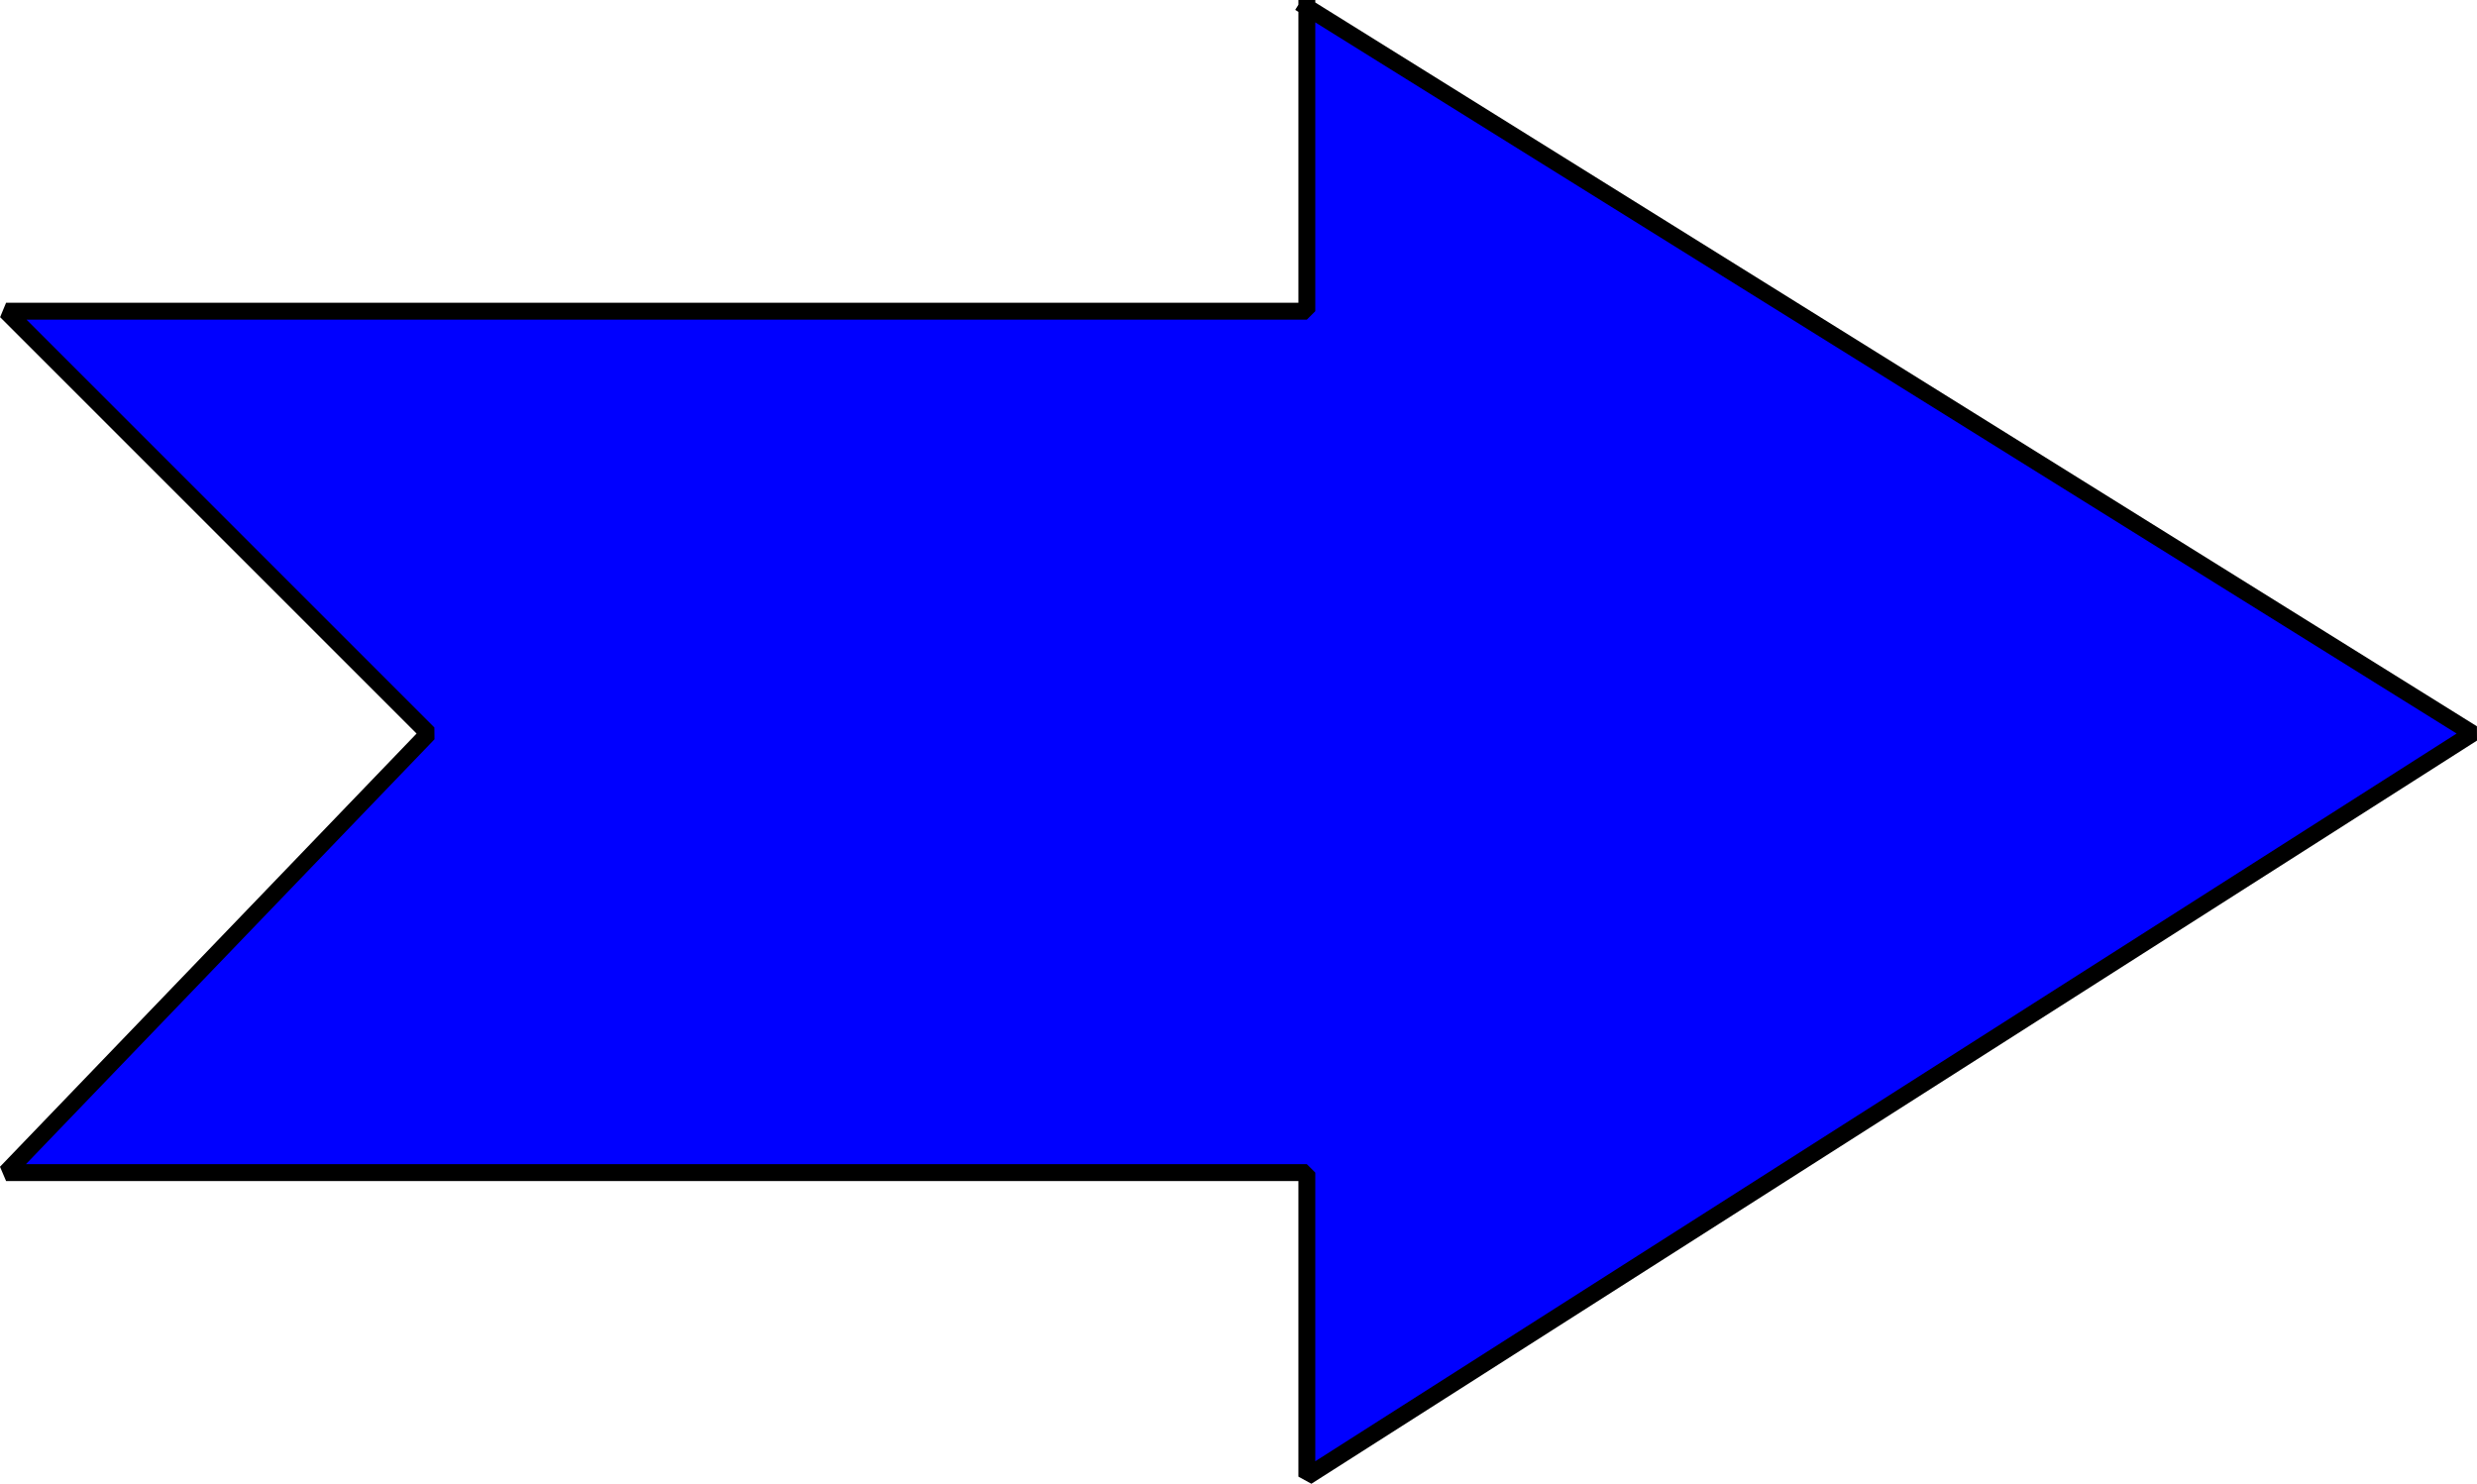 <svg xmlns="http://www.w3.org/2000/svg" width="146.629" height="87.846" version="1.2"><g fill="none" fill-rule="evenodd" stroke="#000" stroke-linecap="square" stroke-linejoin="bevel" font-family="'Sans Serif'" font-size="12.5" font-weight="400"><path fill="#00f" stroke="none" d="M77.36 87.424v-18h-77l25-26-25-25h77v-18l69 43-69 44"/><path stroke-linecap="butt" d="M77.36.424v18h-77l25 25-25 26h77v18l69-44-69-43" vector-effect="non-scaling-stroke"/></g></svg>
